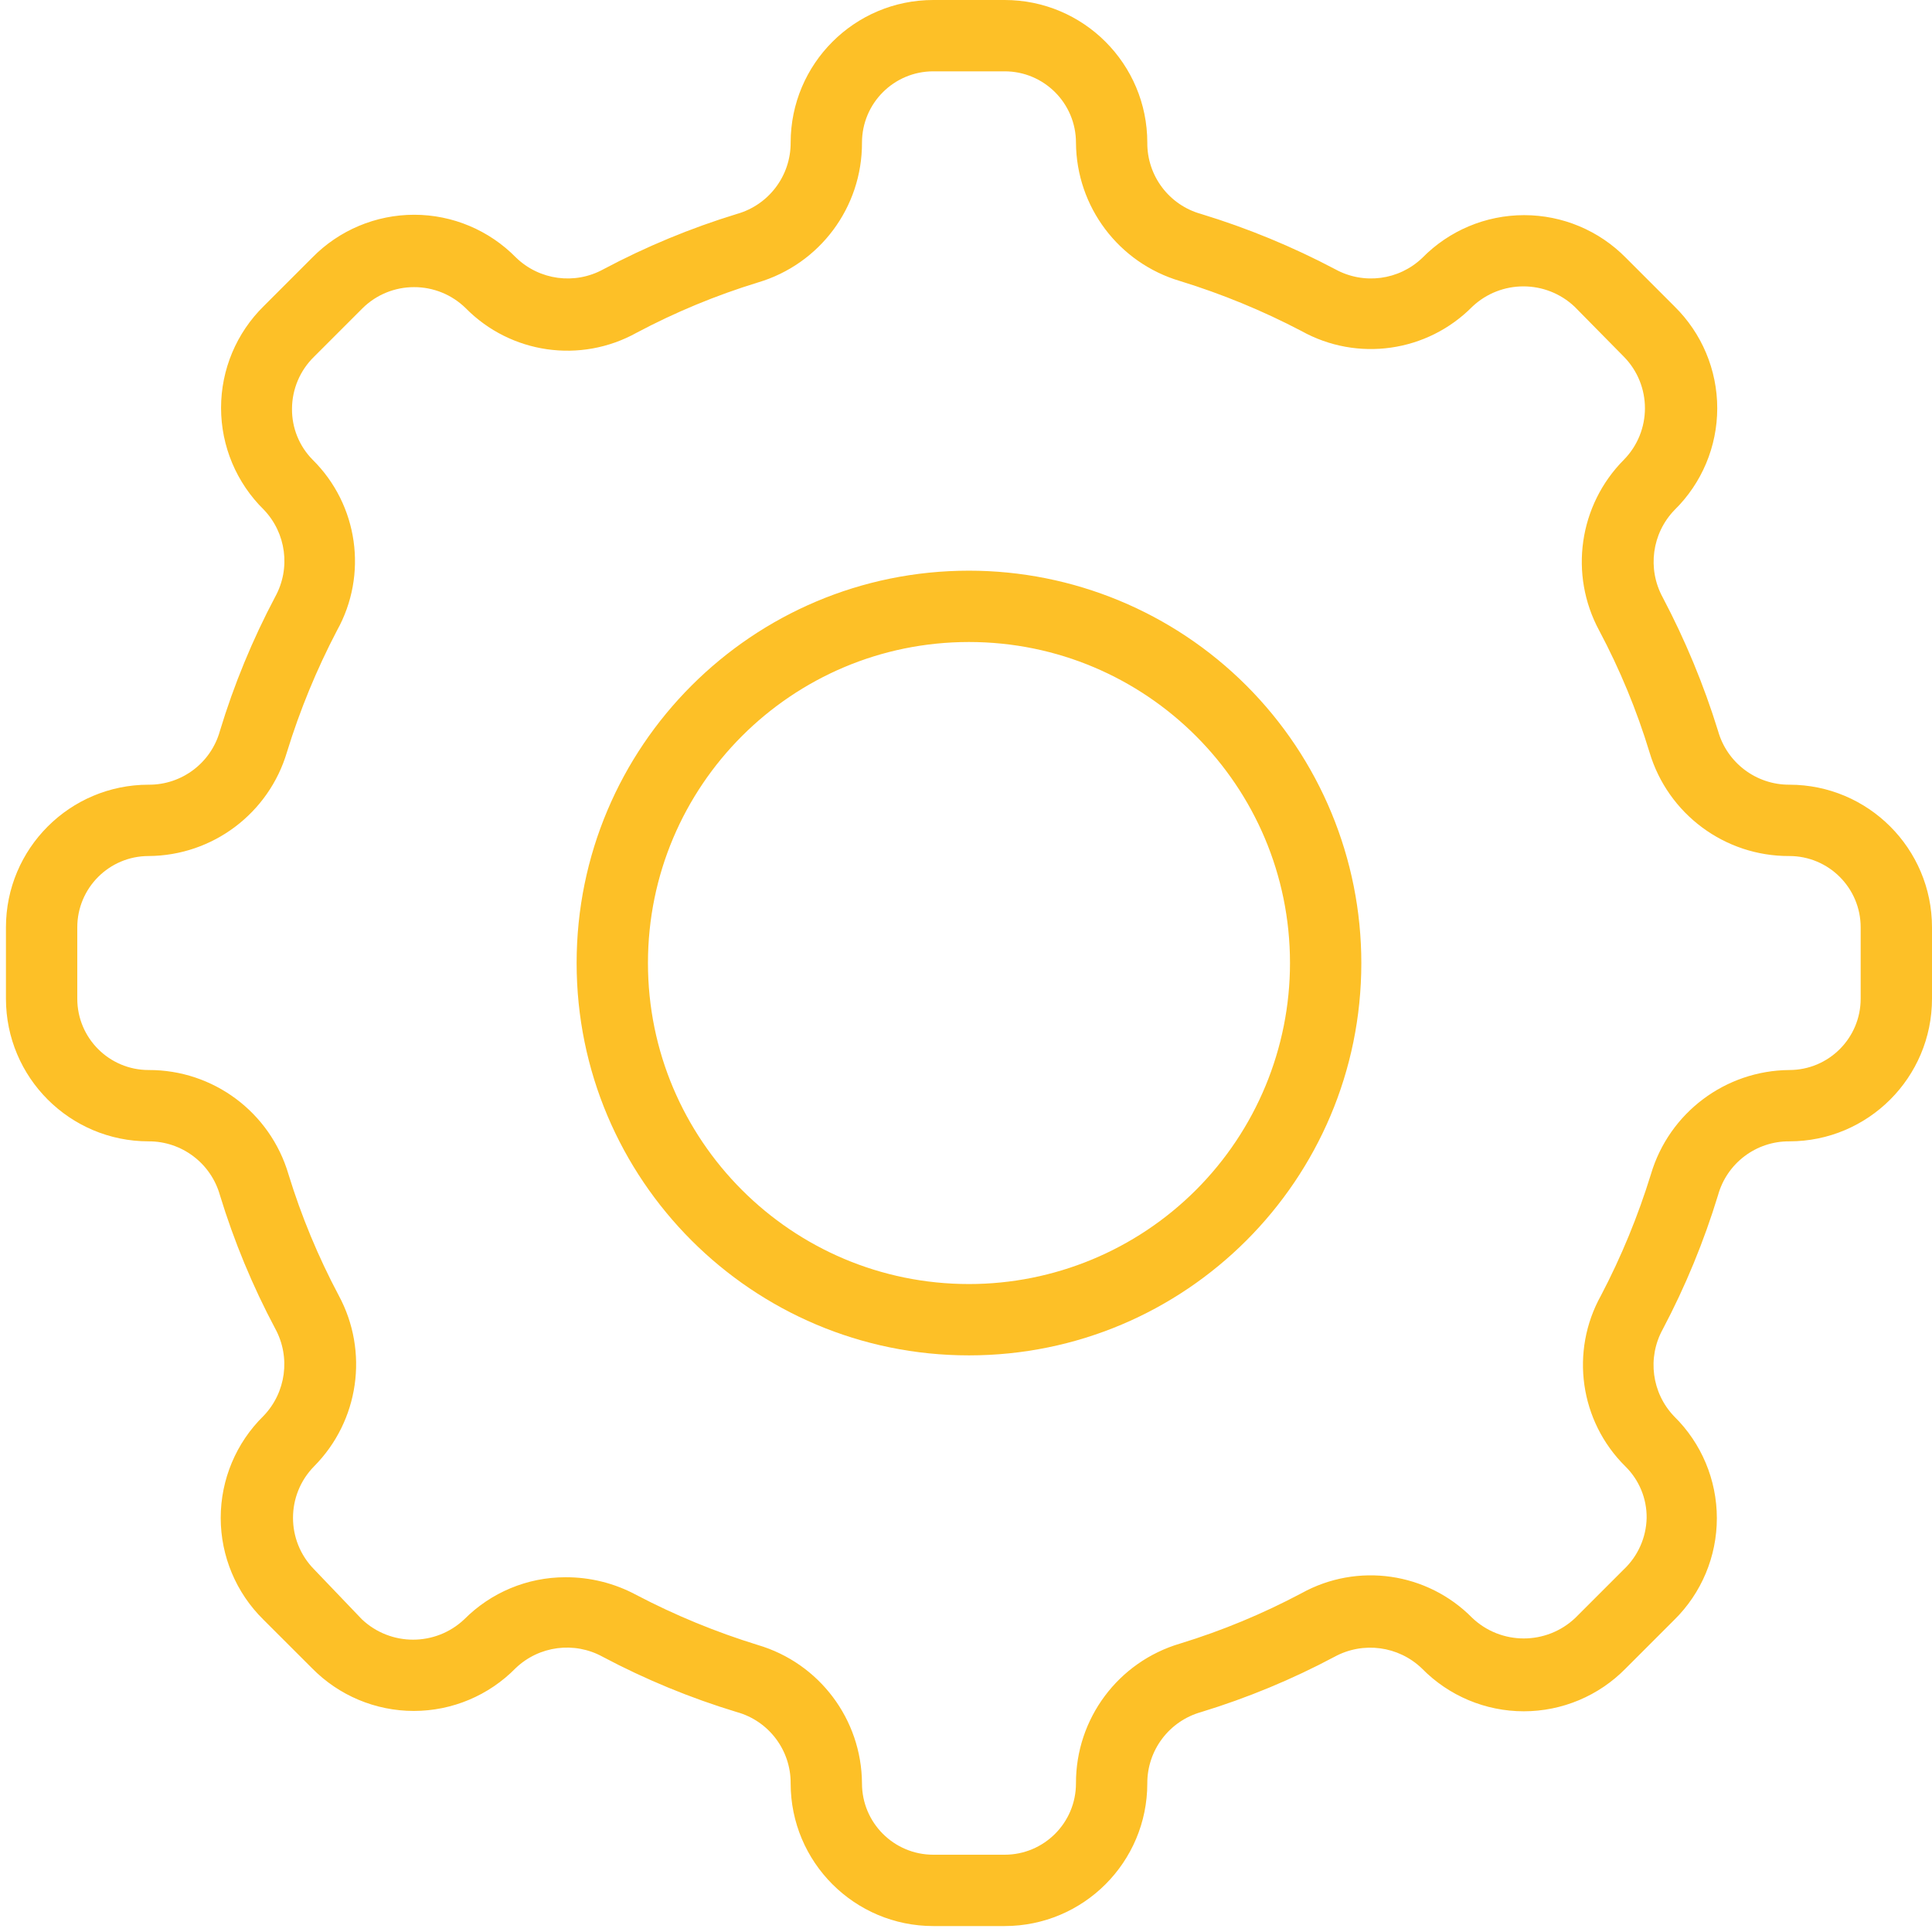 <svg width="50" height="50" viewBox="0 0 50 50" fill="none" xmlns="http://www.w3.org/2000/svg">
<path fill-rule="evenodd" clip-rule="evenodd" d="M44.462 18.914C44.694 19.741 45.449 20.311 46.308 20.308C48.347 20.308 50 21.961 50 24V25.846C50 27.885 48.347 29.538 46.308 29.538C45.448 29.532 44.691 30.104 44.462 30.932C44.096 32.132 43.617 33.294 43.031 34.403C42.627 35.138 42.746 36.05 43.326 36.655C44.034 37.35 44.432 38.299 44.432 39.291C44.432 40.282 44.034 41.232 43.326 41.926L42.071 43.181C41.377 43.889 40.427 44.288 39.435 44.288C38.444 44.288 37.494 43.889 36.8 43.181C36.194 42.597 35.278 42.474 34.538 42.877C33.436 43.464 32.28 43.943 31.086 44.308C30.259 44.54 29.689 45.295 29.692 46.154C29.692 48.193 28.039 49.846 26 49.846H24.154C22.115 49.846 20.462 48.193 20.462 46.154C20.468 45.294 19.896 44.537 19.068 44.308C17.867 43.944 16.705 43.465 15.597 42.877C14.862 42.473 13.95 42.593 13.345 43.172C12.65 43.88 11.701 44.279 10.709 44.279C9.718 44.279 8.768 43.88 8.074 43.172L6.818 41.917C6.111 41.223 5.712 40.273 5.712 39.282C5.712 38.29 6.111 37.34 6.818 36.646C7.403 36.04 7.526 35.124 7.123 34.385C6.536 33.282 6.057 32.126 5.692 30.932C5.46 30.106 4.705 29.535 3.846 29.538C1.807 29.538 0.154 27.885 0.154 25.846V24C0.154 21.961 1.807 20.308 3.846 20.308C4.706 20.314 5.463 19.742 5.692 18.914C6.056 17.714 6.536 16.551 7.123 15.443C7.527 14.708 7.407 13.796 6.828 13.191C6.12 12.496 5.721 11.547 5.721 10.555C5.721 9.564 6.12 8.614 6.828 7.92L8.083 6.665C8.777 5.957 9.727 5.558 10.719 5.558C11.71 5.558 12.659 5.957 13.354 6.665C13.959 7.252 14.877 7.375 15.615 6.969C16.718 6.383 17.874 5.903 19.068 5.538C19.894 5.306 20.465 4.551 20.462 3.692C20.462 1.653 22.115 0 24.154 0H26C28.039 0 29.692 1.653 29.692 3.692C29.686 4.552 30.258 5.309 31.086 5.538C32.286 5.904 33.448 6.383 34.557 6.969C35.292 7.373 36.203 7.254 36.809 6.674C37.504 5.966 38.453 5.568 39.445 5.568C40.436 5.568 41.386 5.966 42.08 6.674L43.335 7.929C44.043 8.624 44.442 9.573 44.442 10.565C44.442 11.556 44.043 12.506 43.335 13.2C42.751 13.806 42.628 14.722 43.031 15.461C43.614 16.566 44.093 17.721 44.462 18.914ZM46.308 27.692C47.327 27.692 48.154 26.866 48.154 25.846V24C48.154 22.98 47.327 22.154 46.308 22.154C44.639 22.162 43.165 21.067 42.689 19.468C42.358 18.379 41.922 17.325 41.388 16.32C40.602 14.867 40.861 13.071 42.025 11.899C42.753 11.158 42.753 9.971 42.025 9.231L40.751 7.938C40.007 7.236 38.845 7.236 38.102 7.938C36.936 9.116 35.128 9.373 33.68 8.566C32.676 8.04 31.625 7.608 30.542 7.274C28.951 6.805 27.856 5.35 27.846 3.692C27.846 2.673 27.02 1.846 26 1.846H24.154C23.134 1.846 22.308 2.673 22.308 3.692C22.314 5.364 21.216 6.838 19.612 7.311C18.527 7.644 17.476 8.08 16.474 8.612C15.024 9.417 13.216 9.156 12.052 7.975C11.695 7.625 11.214 7.429 10.714 7.431C10.216 7.431 9.739 7.626 9.385 7.975L8.129 9.231C7.765 9.585 7.559 10.071 7.557 10.579C7.552 11.072 7.744 11.548 8.092 11.899C9.27 13.064 9.527 14.872 8.72 16.32C8.194 17.325 7.762 18.375 7.428 19.459C6.959 21.049 5.504 22.144 3.846 22.154C2.827 22.154 2 22.98 2 24V25.846C2 26.866 2.827 27.692 3.846 27.692C5.518 27.686 6.992 28.784 7.465 30.388C7.798 31.473 8.234 32.524 8.766 33.526C9.551 34.979 9.293 36.775 8.129 37.948C7.401 38.688 7.401 39.875 8.129 40.615L9.366 41.908C10.11 42.61 11.272 42.61 12.015 41.908C12.707 41.212 13.647 40.82 14.628 40.819C15.272 40.815 15.907 40.974 16.474 41.28C17.478 41.806 18.529 42.238 19.612 42.572C21.203 43.041 22.298 44.496 22.308 46.154C22.308 47.173 23.134 48 24.154 48H26C27.02 48 27.846 47.173 27.846 46.154C27.84 44.482 28.938 43.008 30.542 42.535C31.627 42.202 32.678 41.766 33.68 41.234C35.13 40.429 36.938 40.69 38.102 41.871C38.849 42.58 40.021 42.58 40.769 41.871L42.025 40.615C42.391 40.269 42.603 39.79 42.615 39.286C42.621 38.783 42.421 38.3 42.062 37.948C40.884 36.782 40.627 34.974 41.434 33.526C41.96 32.522 42.392 31.471 42.726 30.388C43.197 28.799 44.651 27.705 46.308 27.692Z" fill="#FDC027"/>
<path fill-rule="evenodd" clip-rule="evenodd" d="M14.923 24.923C14.923 19.315 19.469 14.769 25.077 14.769C27.77 14.769 30.353 15.839 32.257 17.743C34.161 19.647 35.231 22.23 35.231 24.923C35.231 30.531 30.685 35.077 25.077 35.077C19.469 35.077 14.923 30.531 14.923 24.923ZM16.769 24.923C16.769 29.511 20.489 33.231 25.077 33.231C27.28 33.231 29.393 32.355 30.951 30.797C32.509 29.239 33.385 27.126 33.385 24.923C33.385 20.335 29.665 16.615 25.077 16.615C20.489 16.615 16.769 20.335 16.769 24.923Z" fill="#FDC027"/>
</svg>
